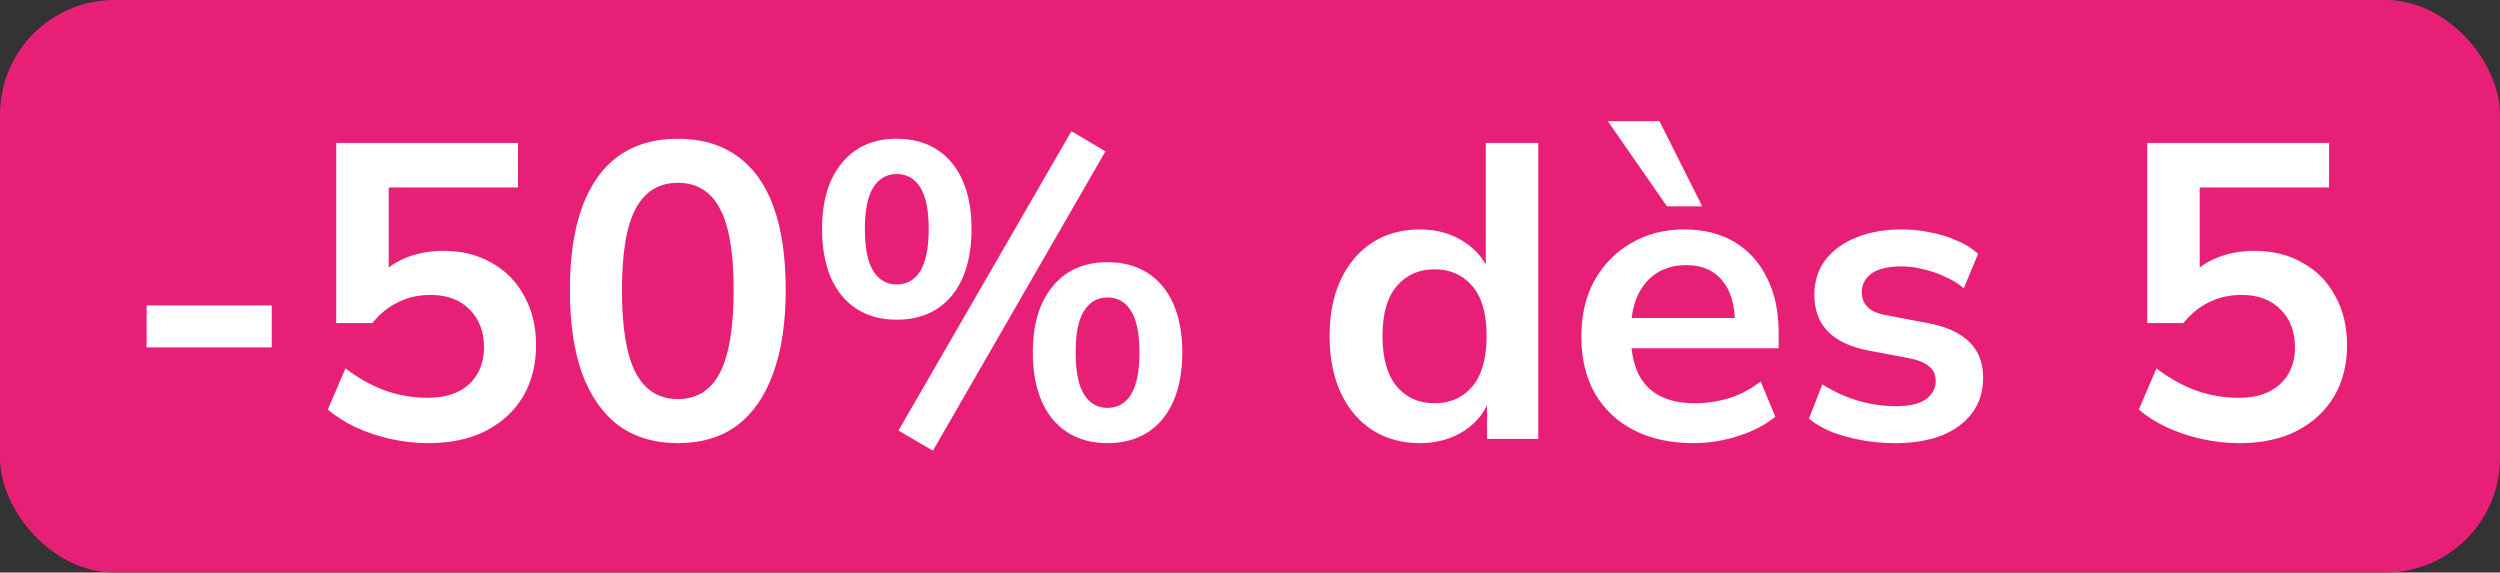 <svg fill="none" height="30" viewBox="0 0 131 30" width="131" xmlns="http://www.w3.org/2000/svg"><rect x="0" y="0" width="131" height="30" fill="#333333" stroke="none"/><rect fill="#e81f76" height="30" rx="6" width="131"/><path d="m7.683 18.204v-2.2h6.556v2.2zm14.775 5.016c-.675 0-1.342-.073-2.002-.22-.645-.147-1.254-.352-1.826-.616-.557-.264-1.041-.572-1.452-.924l.924-2.156c.675.513 1.371.902 2.09 1.166.719.249 1.459.374 2.222.374.924 0 1.643-.235 2.156-.704.528-.484.792-1.129.792-1.936 0-.821-.249-1.481-.748-1.98-.499-.513-1.181-.77-2.046-.77-.631 0-1.195.125-1.694.374-.499.235-.953.601-1.364 1.1h-1.892v-9.438h9.526v2.332h-6.776v4.928h-.726c.381-.513.88-.909 1.496-1.188.631-.279 1.327-.418 2.09-.418.983 0 1.833.213 2.552.638.733.411 1.298.99 1.694 1.738.411.733.616 1.591.616 2.574 0 1.012-.227 1.907-.682 2.684-.455.763-1.107 1.364-1.958 1.804-.836.425-1.833.638-2.992.638zm13.059 0c-1.217 0-2.251-.308-3.102-.924-.836-.631-1.474-1.54-1.914-2.728-.425-1.188-.638-2.64-.638-4.356 0-1.731.213-3.183.638-4.356.44-1.188 1.078-2.083 1.914-2.684.851-.601 1.885-.902 3.102-.902 1.232 0 2.266.301 3.102.902.851.601 1.489 1.489 1.914 2.662.425 1.173.638 2.625.638 4.356 0 1.716-.22 3.175-.66 4.378-.425 1.188-1.056 2.097-1.892 2.728-.836.616-1.87.924-3.102.924zm0-2.31c.997 0 1.731-.455 2.2-1.364.484-.924.726-2.376.726-4.356 0-1.965-.242-3.388-.726-4.268-.469-.895-1.203-1.342-2.2-1.342-.983 0-1.716.447-2.2 1.342-.484.88-.726 2.31-.726 4.29 0 1.965.242 3.41.726 4.334.484.909 1.217 1.364 2.2 1.364zm13.367 2.706-1.804-1.056 9.064-15.686 1.782 1.056zm-1.892-6.864c-.821 0-1.525-.191-2.112-.572s-1.034-.924-1.342-1.628c-.308-.719-.462-1.569-.462-2.552 0-1.467.345-2.618 1.034-3.454.689-.851 1.65-1.276 2.882-1.276.821 0 1.525.191 2.112.572s1.034.924 1.342 1.628.462 1.547.462 2.53-.154 1.833-.462 2.552c-.308.704-.755 1.247-1.342 1.628s-1.291.572-2.112.572zm0-1.848c.528 0 .939-.235 1.232-.704.293-.484.44-1.217.44-2.2s-.147-1.709-.44-2.178c-.293-.469-.704-.704-1.232-.704s-.939.235-1.232.704c-.293.455-.44 1.181-.44 2.178s.147 1.731.44 2.2.704.704 1.232.704zm11.044 8.316c-.821 0-1.525-.191-2.112-.572s-1.034-.924-1.342-1.628c-.308-.719-.462-1.569-.462-2.552 0-1.467.345-2.618 1.034-3.454.689-.851 1.65-1.276 2.882-1.276.821 0 1.525.191 2.112.572s1.034.924 1.342 1.628.462 1.547.462 2.53-.154 1.833-.462 2.552c-.308.704-.755 1.247-1.342 1.628s-1.291.572-2.112.572zm0-1.848c.528 0 .939-.235 1.232-.704.293-.484.44-1.217.44-2.2s-.147-1.709-.44-2.178-.704-.704-1.232-.704-.939.235-1.232.704c-.293.455-.44 1.181-.44 2.178s.147 1.731.44 2.2.704.704 1.232.704zm16.365 1.848c-.939 0-1.767-.227-2.486-.682-.704-.455-1.254-1.1-1.65-1.936-.396-.851-.594-1.848-.594-2.992 0-1.159.198-2.149.594-2.97.396-.836.946-1.481 1.65-1.936.719-.455 1.547-.682 2.486-.682.895 0 1.672.22 2.332.66.675.44 1.129 1.019 1.364 1.738h-.242v-6.93h2.75v15.51h-2.684v-2.288h.198c-.22.763-.667 1.371-1.342 1.826-.675.455-1.467.682-2.376.682zm.77-2.09c.821 0 1.481-.293 1.98-.88.499-.601.748-1.481.748-2.64 0-1.173-.249-2.046-.748-2.618-.499-.587-1.159-.88-1.98-.88-.821 0-1.481.293-1.98.88-.499.572-.748 1.445-.748 2.618 0 1.159.249 2.039.748 2.64.499.587 1.159.88 1.98.88zm13.587 2.09c-1.217 0-2.266-.227-3.146-.682s-1.562-1.1-2.046-1.936c-.469-.836-.704-1.826-.704-2.97 0-1.115.227-2.09.682-2.926.469-.836 1.107-1.489 1.914-1.958.821-.484 1.753-.726 2.794-.726 1.027 0 1.907.22 2.64.66.733.44 1.298 1.063 1.694 1.87.411.807.616 1.767.616 2.882v.814h-8.118v-1.584h6.182l-.352.33c0-.997-.22-1.76-.66-2.288-.44-.543-1.071-.814-1.892-.814-.616 0-1.144.147-1.584.44-.425.279-.755.682-.99 1.21-.22.513-.33 1.129-.33 1.848v.154c0 .807.125 1.474.374 2.002.249.528.623.924 1.122 1.188.499.264 1.115.396 1.848.396.601 0 1.203-.088 1.804-.264.601-.191 1.151-.484 1.65-.88l.77 1.848c-.513.425-1.159.763-1.936 1.012-.777.249-1.555.374-2.332.374zm-1.408-12.408-3.102-4.466h2.706l2.244 4.466zm11.968 12.408c-.601 0-1.188-.051-1.76-.154-.557-.103-1.071-.242-1.54-.418-.469-.191-.88-.425-1.232-.704l.704-1.804c.367.235.763.44 1.188.616s.865.308 1.32.396.902.132 1.342.132c.704 0 1.225-.117 1.562-.352.352-.249.528-.572.528-.968 0-.337-.117-.594-.352-.77-.22-.191-.557-.33-1.012-.418l-2.2-.418c-.909-.176-1.606-.506-2.09-.99-.469-.499-.704-1.137-.704-1.914 0-.704.191-1.313.572-1.826.396-.513.939-.909 1.628-1.188s1.481-.418 2.376-.418c.514 0 1.012.051 1.496.154.484.088.939.227 1.364.418.44.176.822.411 1.144.704l-.748 1.804c-.278-.235-.601-.433-.968-.594-.366-.176-.748-.308-1.144-.396-.381-.103-.755-.154-1.122-.154-.719 0-1.254.125-1.606.374-.337.249-.506.579-.506.99 0 .308.103.565.308.77s.521.345.946.418l2.2.418c.954.176 1.672.499 2.156.968.499.469.748 1.1.748 1.892 0 .719-.19 1.335-.572 1.848-.381.513-.916.909-1.606 1.188-.689.264-1.496.396-2.42.396zm18.036 0c-.675 0-1.342-.073-2.002-.22-.645-.147-1.254-.352-1.826-.616-.557-.264-1.041-.572-1.452-.924l.924-2.156c.675.513 1.371.902 2.09 1.166.719.249 1.459.374 2.222.374.924 0 1.643-.235 2.156-.704.528-.484.792-1.129.792-1.936 0-.821-.249-1.481-.748-1.98-.499-.513-1.181-.77-2.046-.77-.631 0-1.195.125-1.694.374-.499.235-.953.601-1.364 1.1h-1.892v-9.438h9.526v2.332h-6.776v4.928h-.726c.381-.513.88-.909 1.496-1.188.631-.279 1.327-.418 2.09-.418.983 0 1.833.213 2.552.638.733.411 1.298.99 1.694 1.738.411.733.616 1.591.616 2.574 0 1.012-.227 1.907-.682 2.684-.455.763-1.107 1.364-1.958 1.804-.836.425-1.833.638-2.992.638z" fill="#fff"/></svg>